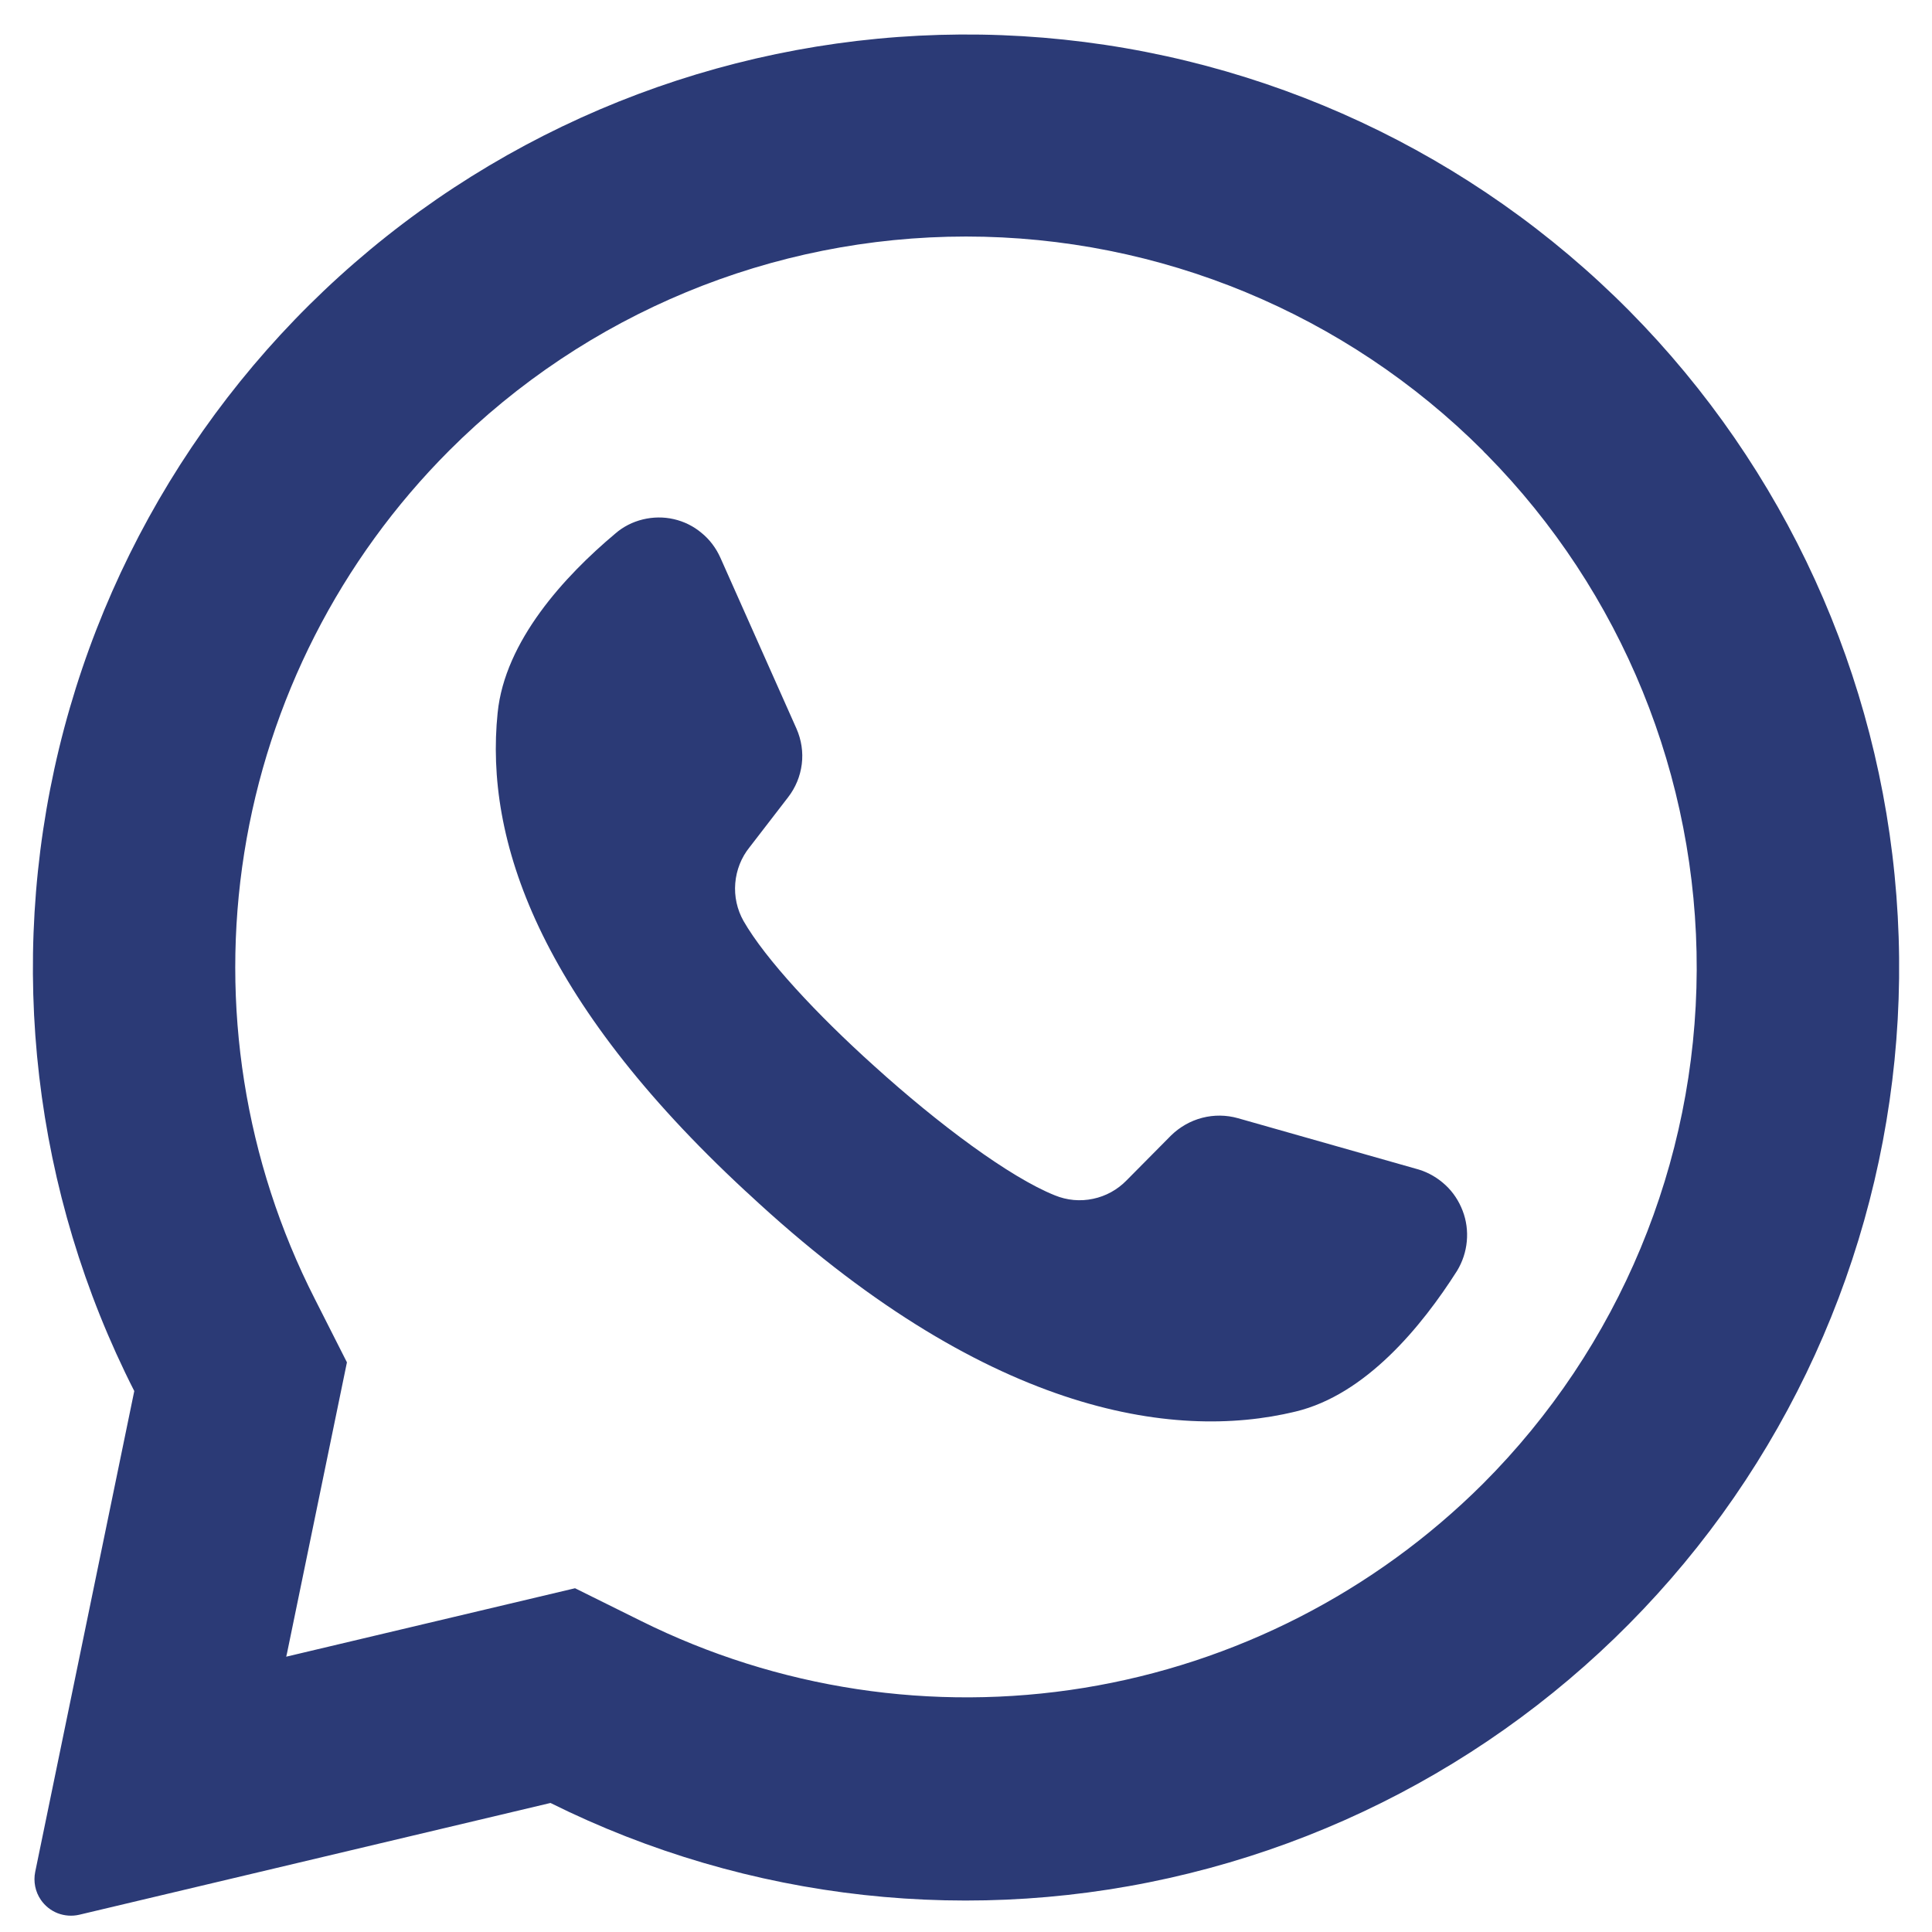 <?xml version="1.0" encoding="UTF-8"?> <svg xmlns="http://www.w3.org/2000/svg" width="14" height="14" viewBox="0 0 14 14" fill="none"><path d="M11.809 2.255C10.674 1.109 9.167 0.406 7.56 0.273C5.952 0.14 4.35 0.586 3.042 1.53C1.735 2.475 0.808 3.855 0.428 5.423C0.049 6.991 0.242 8.643 0.973 10.08L0.255 13.565C0.248 13.599 0.248 13.635 0.255 13.67C0.262 13.705 0.276 13.738 0.296 13.767C0.326 13.811 0.369 13.845 0.418 13.864C0.468 13.883 0.522 13.887 0.574 13.875L3.989 13.065C5.423 13.778 7.063 13.959 8.617 13.575C10.172 13.192 11.54 12.27 12.479 10.973C13.417 9.676 13.865 8.088 13.742 6.491C13.62 4.895 12.935 3.394 11.809 2.255ZM10.745 10.753C9.959 11.536 8.948 12.053 7.854 12.231C6.759 12.409 5.636 12.239 4.643 11.745L4.167 11.509L2.074 12.005L2.08 11.979L2.514 9.872L2.281 9.412C1.774 8.416 1.595 7.285 1.77 6.18C1.945 5.076 2.465 4.056 3.255 3.265C4.248 2.272 5.595 1.714 7 1.714C8.404 1.714 9.751 2.272 10.745 3.265C10.753 3.275 10.762 3.284 10.772 3.293C11.753 4.288 12.3 5.631 12.295 7.029C12.29 8.426 11.733 9.765 10.745 10.753Z" fill="#2B3A76"></path><path d="M10.559 9.208C10.302 9.612 9.897 10.107 9.387 10.229C8.495 10.445 7.125 10.237 5.421 8.648L5.4 8.629C3.901 7.239 3.512 6.083 3.606 5.166C3.658 4.645 4.092 4.174 4.458 3.867C4.515 3.817 4.584 3.782 4.658 3.764C4.732 3.746 4.809 3.745 4.883 3.762C4.957 3.779 5.026 3.813 5.084 3.862C5.143 3.91 5.189 3.972 5.22 4.041L5.772 5.281C5.807 5.361 5.821 5.45 5.81 5.537C5.799 5.625 5.765 5.707 5.711 5.777L5.432 6.139C5.372 6.213 5.336 6.304 5.328 6.4C5.32 6.495 5.341 6.591 5.388 6.674C5.545 6.948 5.919 7.351 6.334 7.724C6.8 8.146 7.317 8.531 7.644 8.662C7.732 8.698 7.828 8.707 7.921 8.687C8.013 8.668 8.098 8.621 8.164 8.553L8.487 8.227C8.55 8.166 8.627 8.122 8.712 8.1C8.797 8.078 8.886 8.079 8.971 8.103L10.281 8.475C10.353 8.497 10.419 8.536 10.475 8.588C10.53 8.639 10.572 8.703 10.599 8.774C10.626 8.844 10.636 8.92 10.629 8.995C10.622 9.071 10.598 9.143 10.559 9.208Z" fill="#2B3A76"></path></svg> 